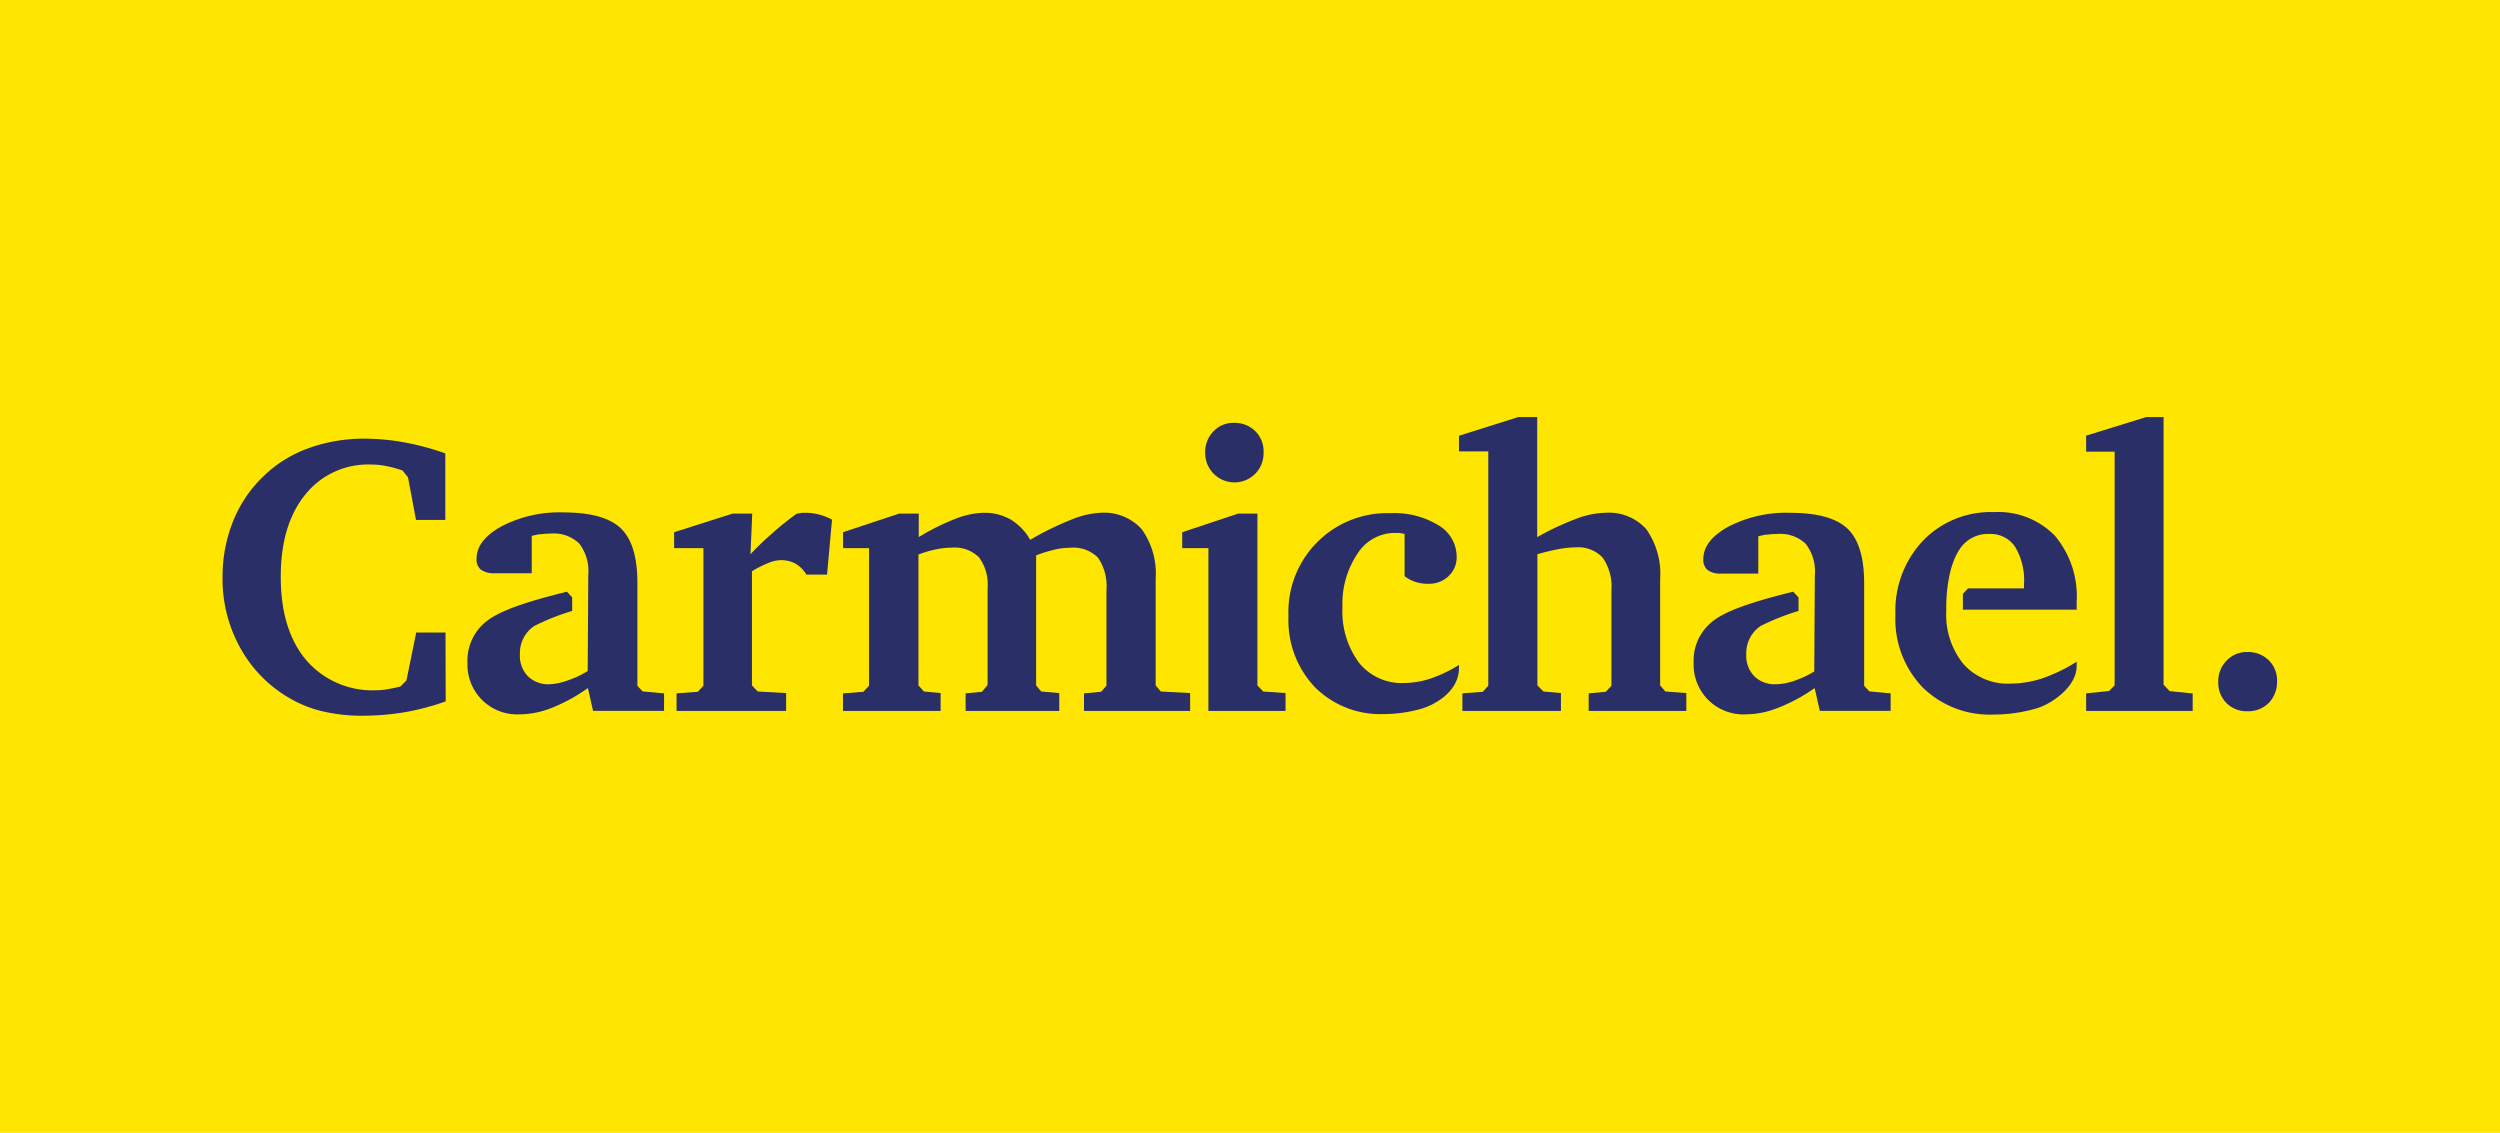 <svg xmlns="http://www.w3.org/2000/svg" viewBox="0 0 256 116"><defs><style>.cls-1{fill:#ffe600;}.cls-2{fill:#2a3067;}</style></defs><title>Asset 3</title><g id="Layer_2" data-name="Layer 2"><g id="Layer_1-2" data-name="Layer 1"><rect class="cls-1" width="256" height="116"/><path class="cls-2" d="M184.17,61.17v1.39a24.3,24.3,0,0,0-3.88,1.54A3.34,3.34,0,0,0,178.82,67a3,3,0,0,0,.81,2.24,3,3,0,0,0,2.21.83,6.11,6.11,0,0,0,1.76-.31,10.15,10.15,0,0,0,2.18-1l.06-9.86a4.61,4.61,0,0,0-.94-3.22,3.8,3.8,0,0,0-2.94-1,7.19,7.19,0,0,0-.91.06c-.32,0-.67.1-1,.18v3.82h-3.76a2.26,2.26,0,0,1-1.42-.36,1.35,1.35,0,0,1-.45-1.13c0-1.27.86-2.38,2.57-3.32a12.86,12.86,0,0,1,6.29-1.42c2.8,0,4.76.54,5.9,1.62s1.71,2.94,1.71,5.6V70.23l.54.57,2.17.2v1.79h-7.25l-.53-2.33A17.63,17.63,0,0,1,182,72.51a9.09,9.09,0,0,1-3.24.64,5.09,5.09,0,0,1-5.33-5.29,5.1,5.1,0,0,1,2.19-4.42c1.28-.91,3.71-1.8,8-2.85Z"/><path class="cls-2" d="M58.59,61.17v1.39a24.3,24.3,0,0,0-3.88,1.54A3.34,3.34,0,0,0,53.24,67a3,3,0,0,0,.81,2.24,3,3,0,0,0,2.21.83A6.11,6.11,0,0,0,58,69.72a10.15,10.15,0,0,0,2.18-1l.06-9.86a4.61,4.61,0,0,0-.94-3.22,3.8,3.8,0,0,0-2.94-1,7.19,7.19,0,0,0-.91.06c-.32,0-.67.1-1,.18v3.82H50.67a2.26,2.26,0,0,1-1.42-.36,1.35,1.35,0,0,1-.45-1.13c0-1.27.86-2.38,2.57-3.32a12.86,12.86,0,0,1,6.29-1.42c2.8,0,4.76.54,5.9,1.62s1.71,2.94,1.71,5.6V70.23l.54.57L68,71v1.79H60.73l-.53-2.33a17.63,17.63,0,0,1-3.76,2.05,9.09,9.09,0,0,1-3.24.64,5.09,5.09,0,0,1-5.33-5.29,5.1,5.1,0,0,1,2.19-4.42c1.28-.91,3.71-1.8,8-2.85Z"/><path class="cls-2" d="M69.28,72.8V71l2.17-.16.58-.62V56.13h-3V54.5l6-1.91h2l-.18,4.16a30.81,30.81,0,0,1,2.25-2.16,30.19,30.19,0,0,1,2.5-2c.23,0,.41-.07.55-.08l.37,0a5.5,5.5,0,0,1,1.32.17,6.25,6.25,0,0,1,1.36.53l-.51,5.63H82.57a3.05,3.05,0,0,0-1.11-1.12,3.1,3.1,0,0,0-1.54-.36,3.52,3.52,0,0,0-1.24.29A10.83,10.83,0,0,0,77,58.5V70.19l.59.62,2.91.16V72.8Z"/><path class="cls-2" d="M213.62,72.8V71l2.35-.24.57-.58V46.25h-2.92V44.61l6.14-1.9h1.79v27.4l.62.66,2.36.24V72.8Z"/><path class="cls-2" d="M155.46,42.71h1.95V55a28.22,28.22,0,0,1,4.09-1.91,8.69,8.69,0,0,1,2.87-.58,5.14,5.14,0,0,1,4.21,1.68A7.9,7.9,0,0,1,170,59.27V70.19l.54.62,2.14.16V72.8h-10V71l1.75-.16.58-.62V60.45a5.17,5.17,0,0,0-.89-3.34,3.42,3.42,0,0,0-2.77-1.06,9.52,9.52,0,0,0-1.74.18c-.65.12-1.37.29-2.18.52V70.19l.62.62,1.79.16V72.8H149.75V71l2.09-.16.56-.62v-24h-3v-1.6Z"/><path class="cls-2" d="M45.64,71.82a25.36,25.36,0,0,1-4.19,1.11,26.18,26.18,0,0,1-4.36.36A17.17,17.17,0,0,1,33,72.83a12.14,12.14,0,0,1-3.42-1.38,13.37,13.37,0,0,1-5-5.15,14.48,14.48,0,0,1-1.79-7.15,15.21,15.21,0,0,1,1.08-5.78,13.09,13.09,0,0,1,3.15-4.64,12.77,12.77,0,0,1,4.51-2.81,16.57,16.57,0,0,1,5.76-1,23.14,23.14,0,0,1,4.12.38,26.62,26.62,0,0,1,4.19,1.13v6.81h-3l-.82-4.36-.56-.7a11.47,11.47,0,0,0-1.64-.45,7.77,7.77,0,0,0-1.58-.16,8.21,8.21,0,0,0-6.75,3.09q-2.5,3.09-2.5,8.4c0,3.64.87,6.48,2.61,8.54a8.92,8.92,0,0,0,7.18,3.08,6.81,6.81,0,0,0,1.12-.1c.42-.07.87-.16,1.34-.28l.62-.62,1-4.91h3Z"/><path class="cls-2" d="M149.4,68.49c-.06,2.43-2.64,3.75-3.9,4.1a14.11,14.11,0,0,1-3.8.53,9.46,9.46,0,0,1-7.07-2.77,9.94,9.94,0,0,1-2.69-7.24,10.12,10.12,0,0,1,10.5-10.56,8.59,8.59,0,0,1,4.86,1.24,3.73,3.73,0,0,1,1.86,3.2,2.62,2.62,0,0,1-.82,2,2.9,2.9,0,0,1-2.1.79,4.11,4.11,0,0,1-1.29-.19,3.67,3.67,0,0,1-1.12-.59V54.68a5.88,5.88,0,0,0-.59-.11l-.44,0a4.54,4.54,0,0,0-3.8,2.14,9.11,9.11,0,0,0-1.53,5.44,8.83,8.83,0,0,0,1.69,5.71,5.59,5.59,0,0,0,4.59,2.08,8.9,8.9,0,0,0,2.75-.46,13.9,13.9,0,0,0,2.9-1.39Z"/><path class="cls-2" d="M199.3,62.53A8,8,0,0,0,201.06,68a6.07,6.07,0,0,0,4.82,2,10.35,10.35,0,0,0,3.28-.55,16.57,16.57,0,0,0,3.49-1.69v.45c0,2.23-2.8,4-4.22,4.36a15.65,15.65,0,0,1-4.26.6,9.81,9.81,0,0,1-7.32-2.81,10.12,10.12,0,0,1-2.76-7.42,10.48,10.48,0,0,1,2.82-7.57,9.64,9.64,0,0,1,7.26-2.93,8.09,8.09,0,0,1,6.25,2.42,9.62,9.62,0,0,1,2.23,6.79v.78H201V60.82l.53-.57h5.73v-.44a6.66,6.66,0,0,0-.91-3.81,3,3,0,0,0-2.63-1.32,3.45,3.45,0,0,0-3,1.48C199.13,58.46,199.3,62.53,199.3,62.53Z"/><polygon class="cls-2" points="126.79 52.59 128.76 52.59 128.76 70.19 129.35 70.81 131.64 70.97 131.64 72.8 123.74 72.8 123.74 70.19 123.74 56.13 121.06 56.13 121.06 54.5 126.79 52.59"/><path class="cls-2" d="M126.35,43.3a3,3,0,0,1,2.19.85,2.86,2.86,0,0,1,.85,2.14,3,3,0,0,1-.84,2.21,3,3,0,0,1-5.14-2.14,3,3,0,0,1,.84-2.18A2.77,2.77,0,0,1,126.35,43.3Z"/><path class="cls-2" d="M230.13,66.77a3,3,0,0,1,2.19.84,2.89,2.89,0,0,1,.85,2.14,3.06,3.06,0,0,1-.84,2.22,2.92,2.92,0,0,1-2.16.86A2.89,2.89,0,0,1,228,72a2.92,2.92,0,0,1-.85-2.15,3,3,0,0,1,.84-2.19A2.83,2.83,0,0,1,230.13,66.77Z"/><path class="cls-2" d="M105.49,55.28a30.12,30.12,0,0,1,4.2-2.06,8.91,8.91,0,0,1,3-.71,5.18,5.18,0,0,1,4.23,1.69,7.78,7.78,0,0,1,1.42,5.07V70.19l.53.62,3,.16V72.8H111V71l1.75-.16.55-.62V60.45a5.12,5.12,0,0,0-.88-3.36,3.57,3.57,0,0,0-2.86-1,7,7,0,0,0-1.56.19,14.73,14.73,0,0,0-1.9.59V70.19l.52.62,1.85.16V72.8H98.88V71l1.67-.16.58-.7v-9.9a4.72,4.72,0,0,0-.87-3.16,3.53,3.53,0,0,0-2.79-1,8,8,0,0,0-1.65.18,12,12,0,0,0-1.77.52V70.19l.56.62,1.71.16V72.8h-10V71l2.09-.16.58-.62V56.13H86.33V54.5l5.75-1.91h2V55a23.26,23.26,0,0,1,3.8-1.89,8.33,8.33,0,0,1,2.86-.6,5.36,5.36,0,0,1,2.77.7A5.72,5.72,0,0,1,105.49,55.28Z"/></g></g></svg>